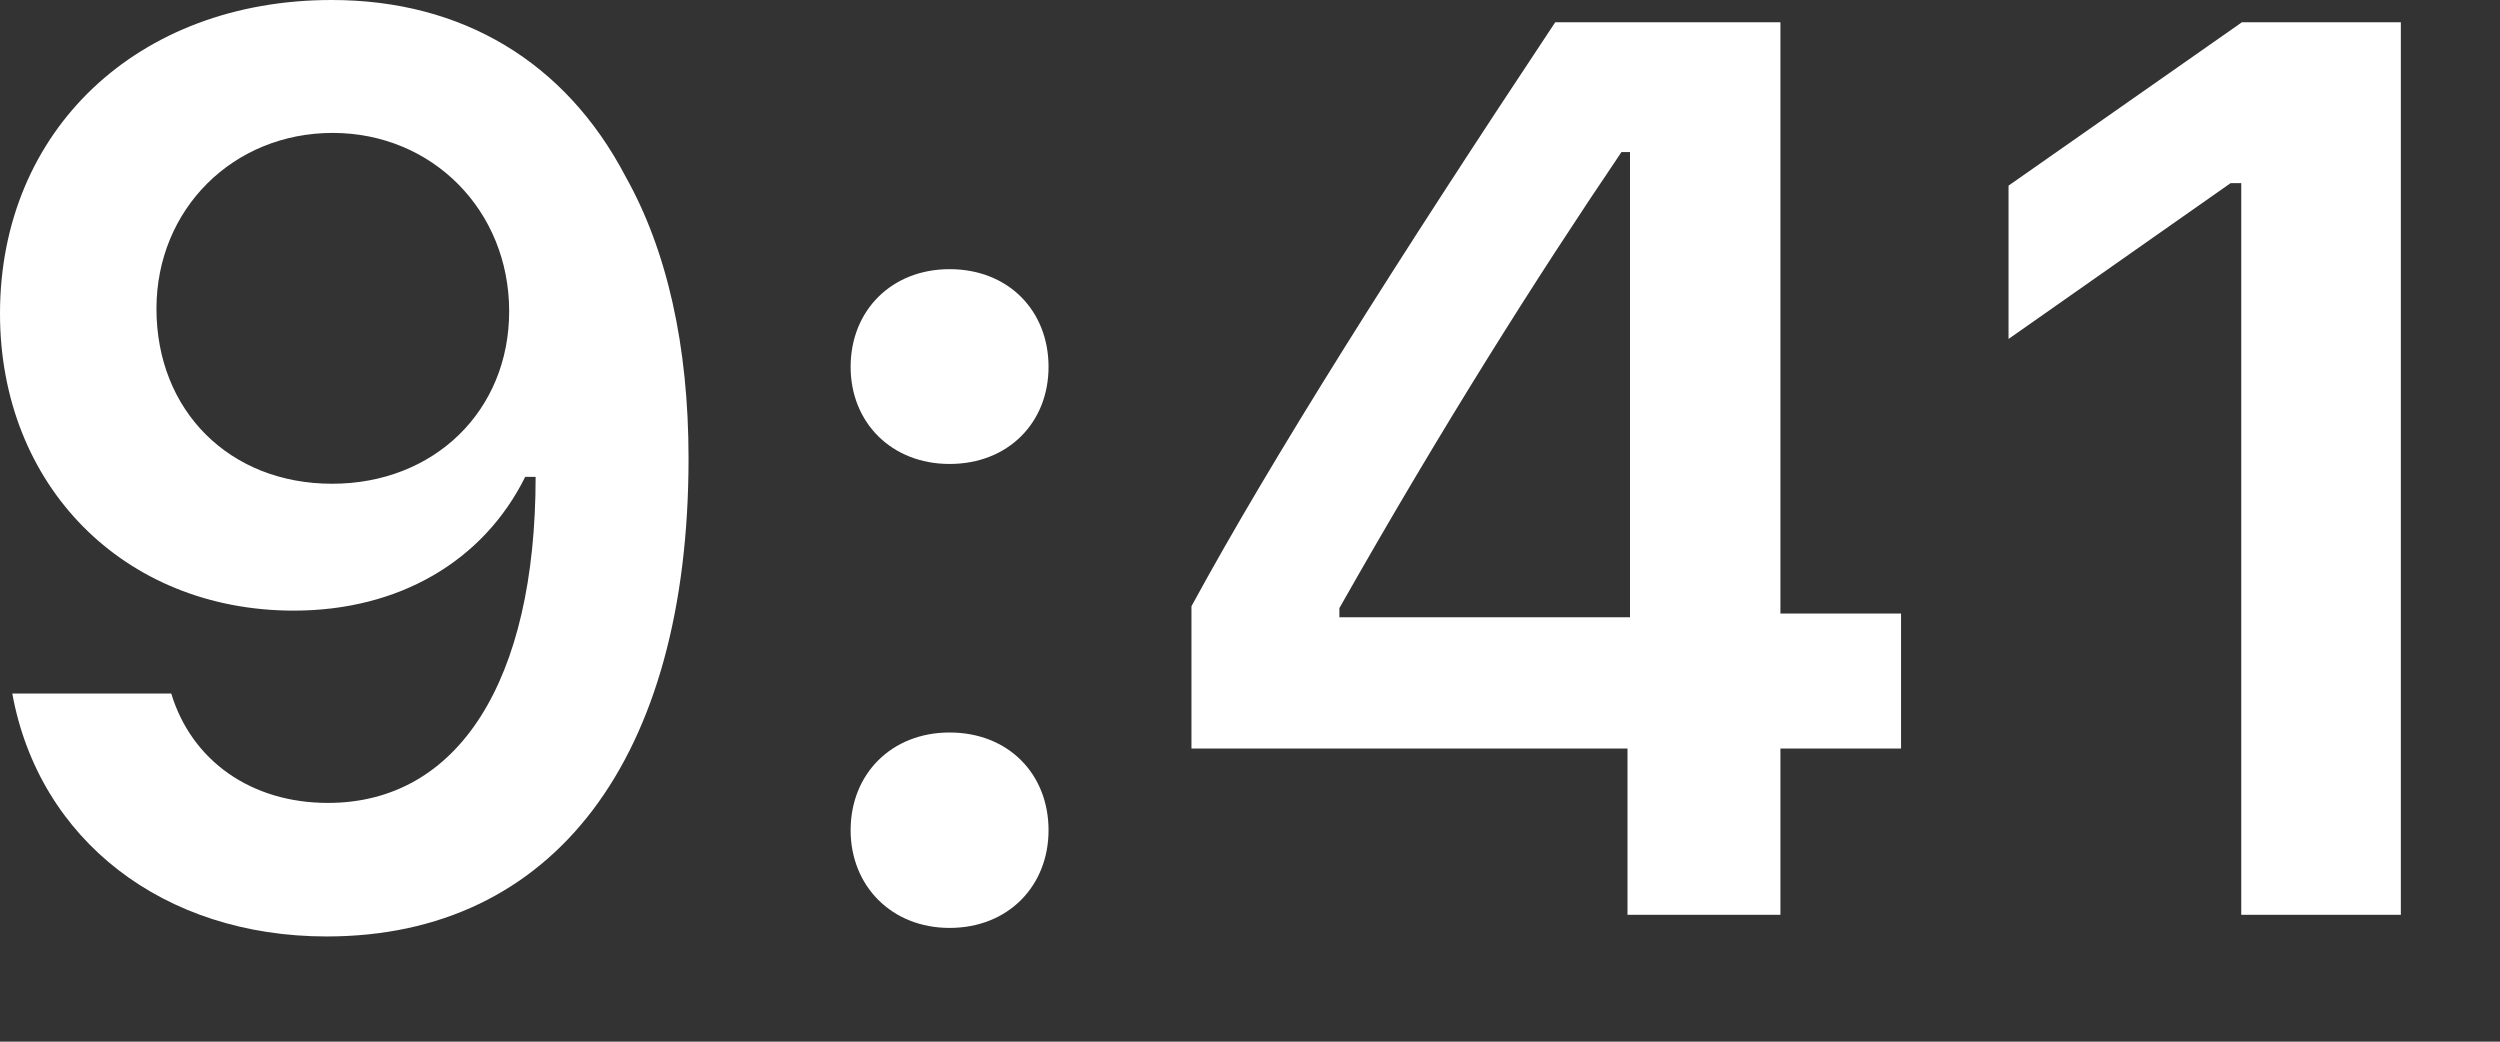 <?xml version="1.0" encoding="utf-8"?>
<svg xmlns="http://www.w3.org/2000/svg" fill="none" height="100%" overflow="visible" preserveAspectRatio="none" style="display: block;" viewBox="0 0 12 5" width="100%">
<rect x="0" y="0" width="12" height="5" fill="#333333" stroke="none"/>
<g id="9:41">
<path d="M1.568 4.495C2.657 4.495 3.305 3.643 3.305 2.2C3.305 1.657 3.201 1.2 3.002 0.846C2.714 0.297 2.218 0 1.592 0C0.659 0 0 0.627 0 1.505C0 2.331 0.594 2.931 1.41 2.931C1.912 2.931 2.319 2.696 2.521 2.289H2.53C2.53 2.289 2.542 2.289 2.545 2.289C2.551 2.289 2.571 2.289 2.571 2.289C2.571 3.269 2.2 3.854 1.574 3.854C1.206 3.854 0.92 3.652 0.822 3.329H0.059C0.187 4.032 0.784 4.495 1.568 4.495ZM1.594 2.322C1.102 2.322 0.751 1.972 0.751 1.482C0.751 1.004 1.119 0.638 1.597 0.638C2.075 0.638 2.444 1.01 2.444 1.494C2.444 1.972 2.084 2.322 1.594 2.322Z" fill="white"/>
<path d="M4.558 4.454C4.84 4.454 5.033 4.252 5.033 3.985C5.033 3.715 4.84 3.516 4.558 3.516C4.279 3.516 4.083 3.715 4.083 3.985C4.083 4.252 4.279 4.454 4.558 4.454ZM4.558 2.227C4.84 2.227 5.033 2.028 5.033 1.761C5.033 1.491 4.84 1.292 4.558 1.292C4.279 1.292 4.083 1.491 4.083 1.761C4.083 2.028 4.279 2.227 4.558 2.227Z" fill="white"/>
<path d="M7.812 4.391H8.546V3.593H9.125V2.945H8.546V0.107H7.465C6.708 1.247 6.105 2.2 5.719 2.91V3.593H7.812V4.391ZM6.429 2.919C6.927 2.04 7.373 1.336 7.783 0.73H7.824V2.963H6.429V2.919Z" fill="white"/>
<path d="M10.758 4.391H11.524V0.107H10.761L9.641 0.891V1.627L10.707 0.879H10.758V4.391Z" fill="white"/>
</g>
</svg>